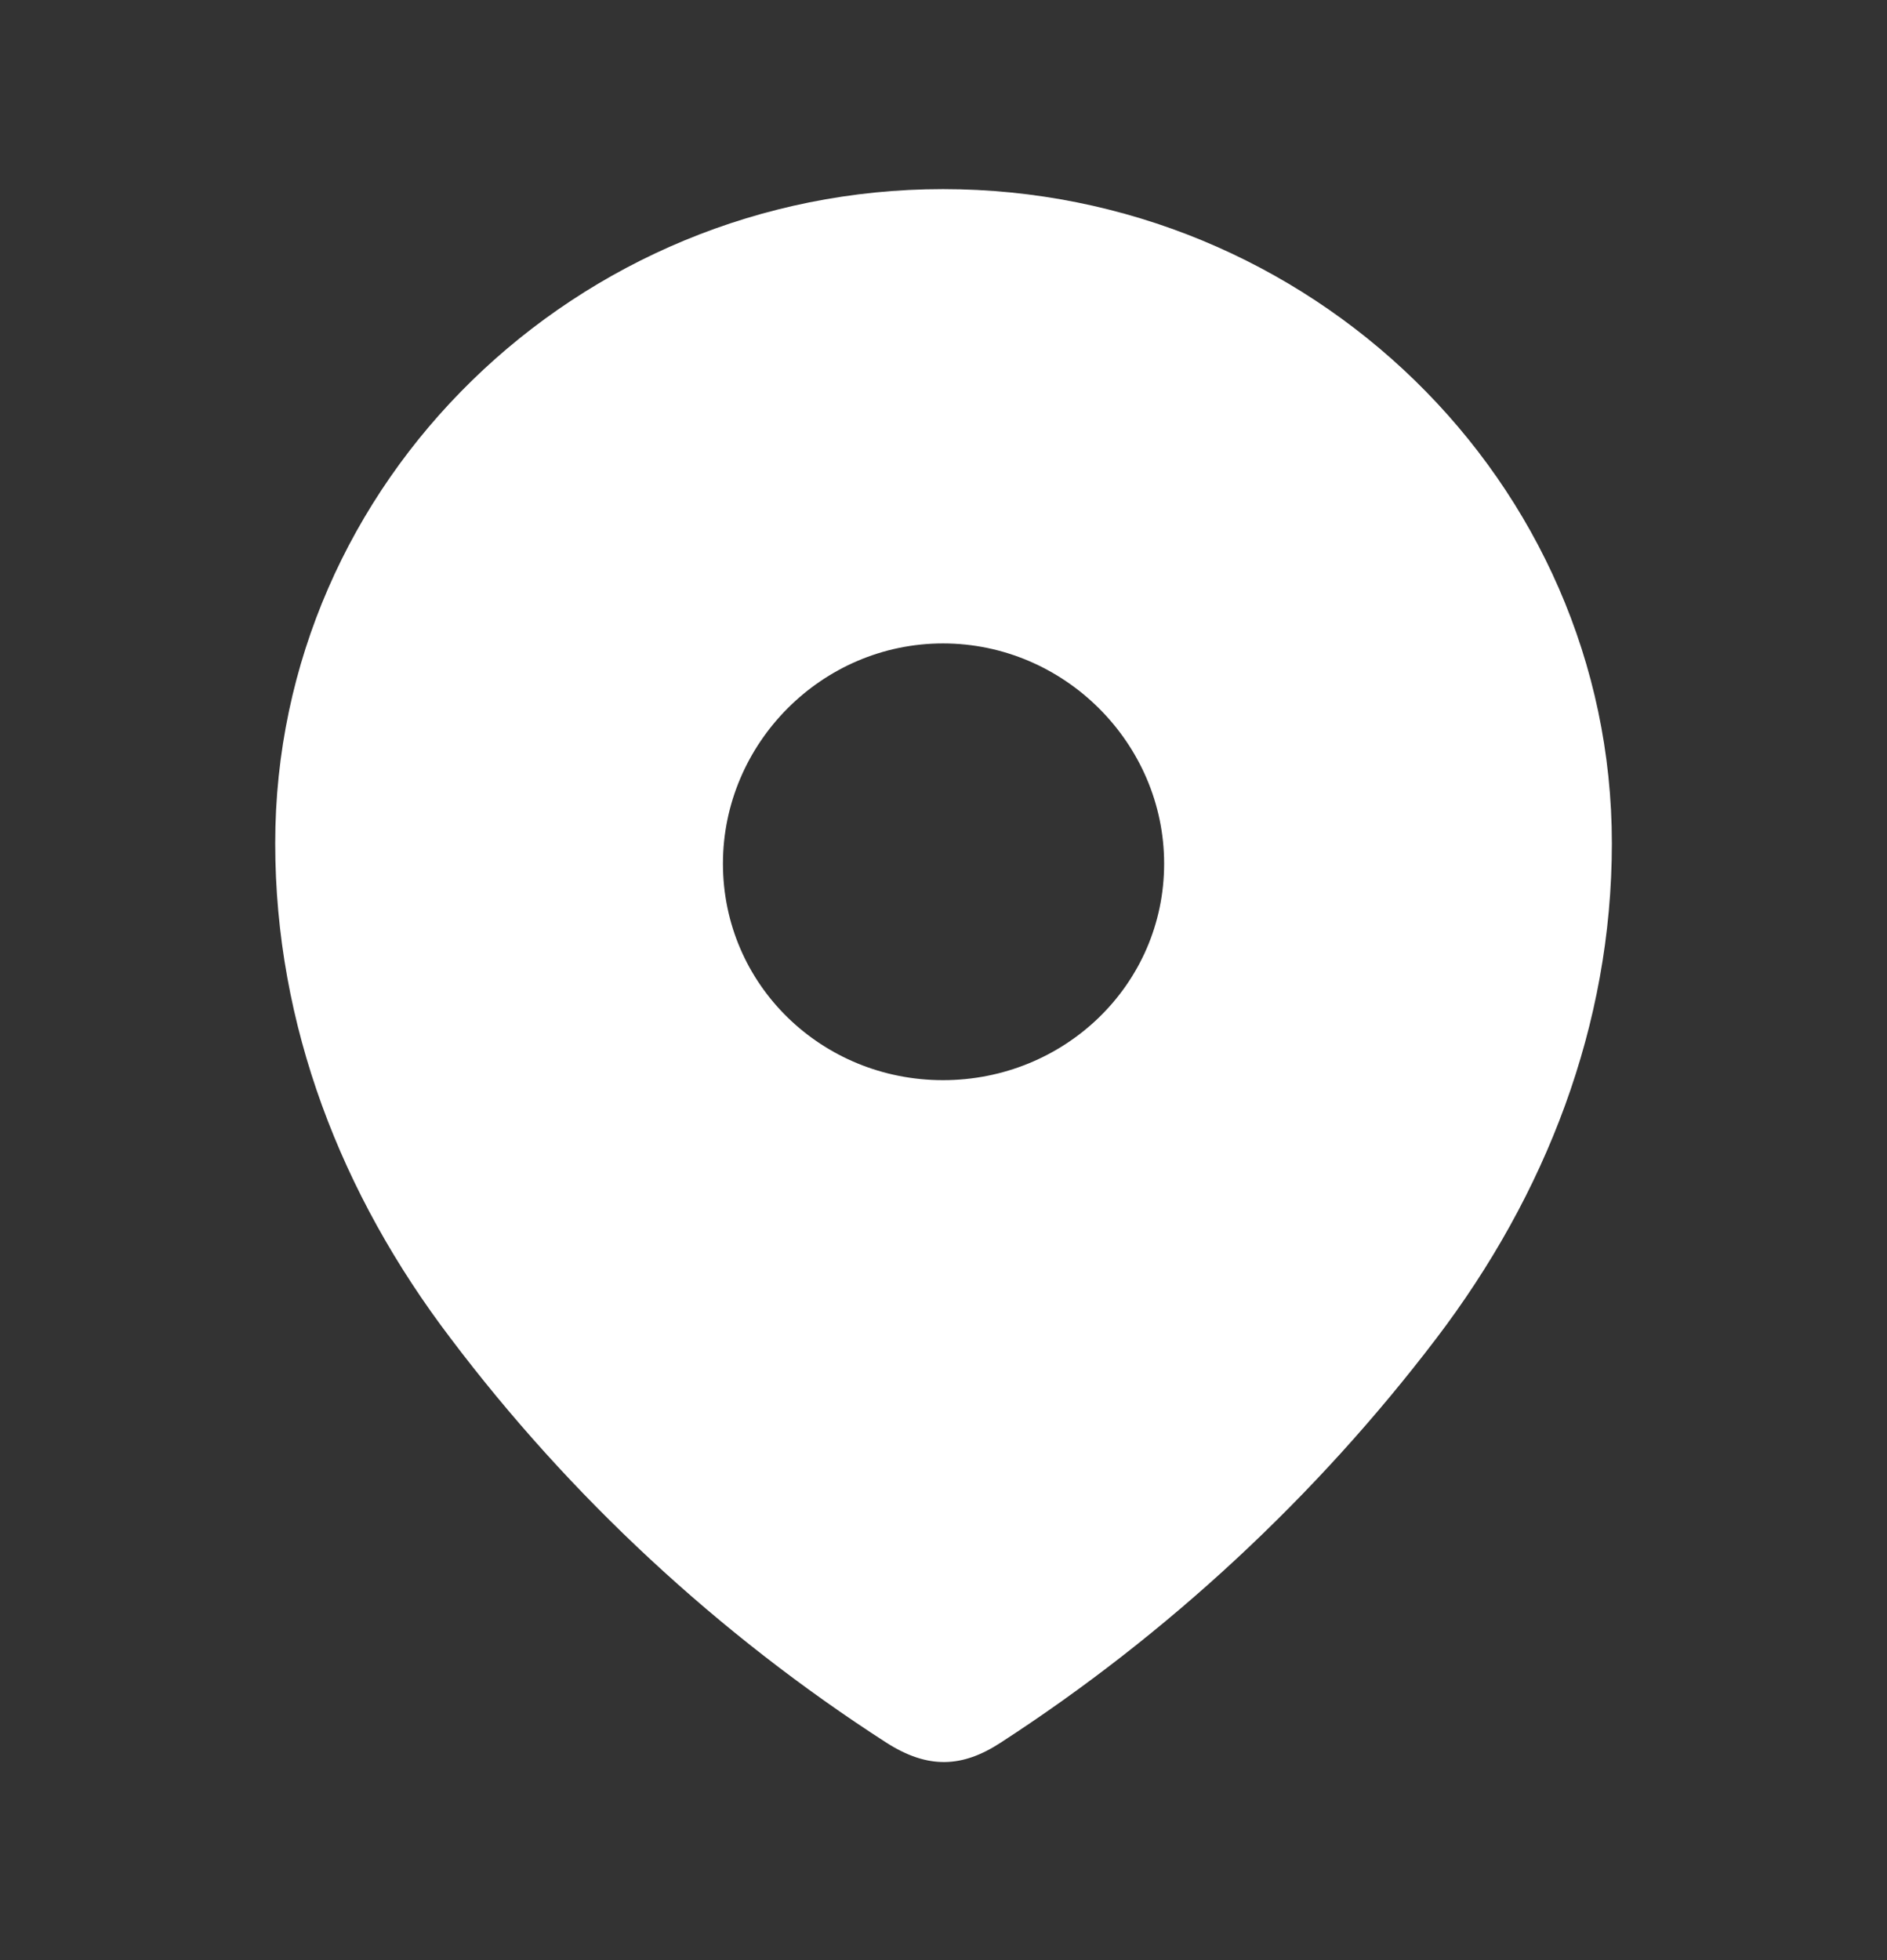 <svg width="26" height="27" viewBox="0 0 26 27" fill="none" xmlns="http://www.w3.org/2000/svg">
<rect x="0" y="0" width="26" height="27" fill="#333333" stroke="none"/>
<path fill-rule="evenodd" clip-rule="evenodd" d="M3.792 11.616C3.792 6.632 7.956 2.605 12.993 2.605C18.044 2.605 22.209 6.632 22.209 11.616C22.209 14.127 21.295 16.458 19.792 18.434C18.134 20.613 16.09 22.512 13.79 24.003C13.263 24.348 12.788 24.374 12.21 24.003C9.896 22.512 7.852 20.613 6.208 18.434C4.704 16.458 3.792 14.127 3.792 11.616ZM9.961 11.896C9.961 13.566 11.323 14.879 12.993 14.879C14.665 14.879 16.04 13.566 16.04 11.896C16.04 10.24 14.665 8.863 12.993 8.863C11.323 8.863 9.961 10.24 9.961 11.896Z" fill="white"/>
</svg>
